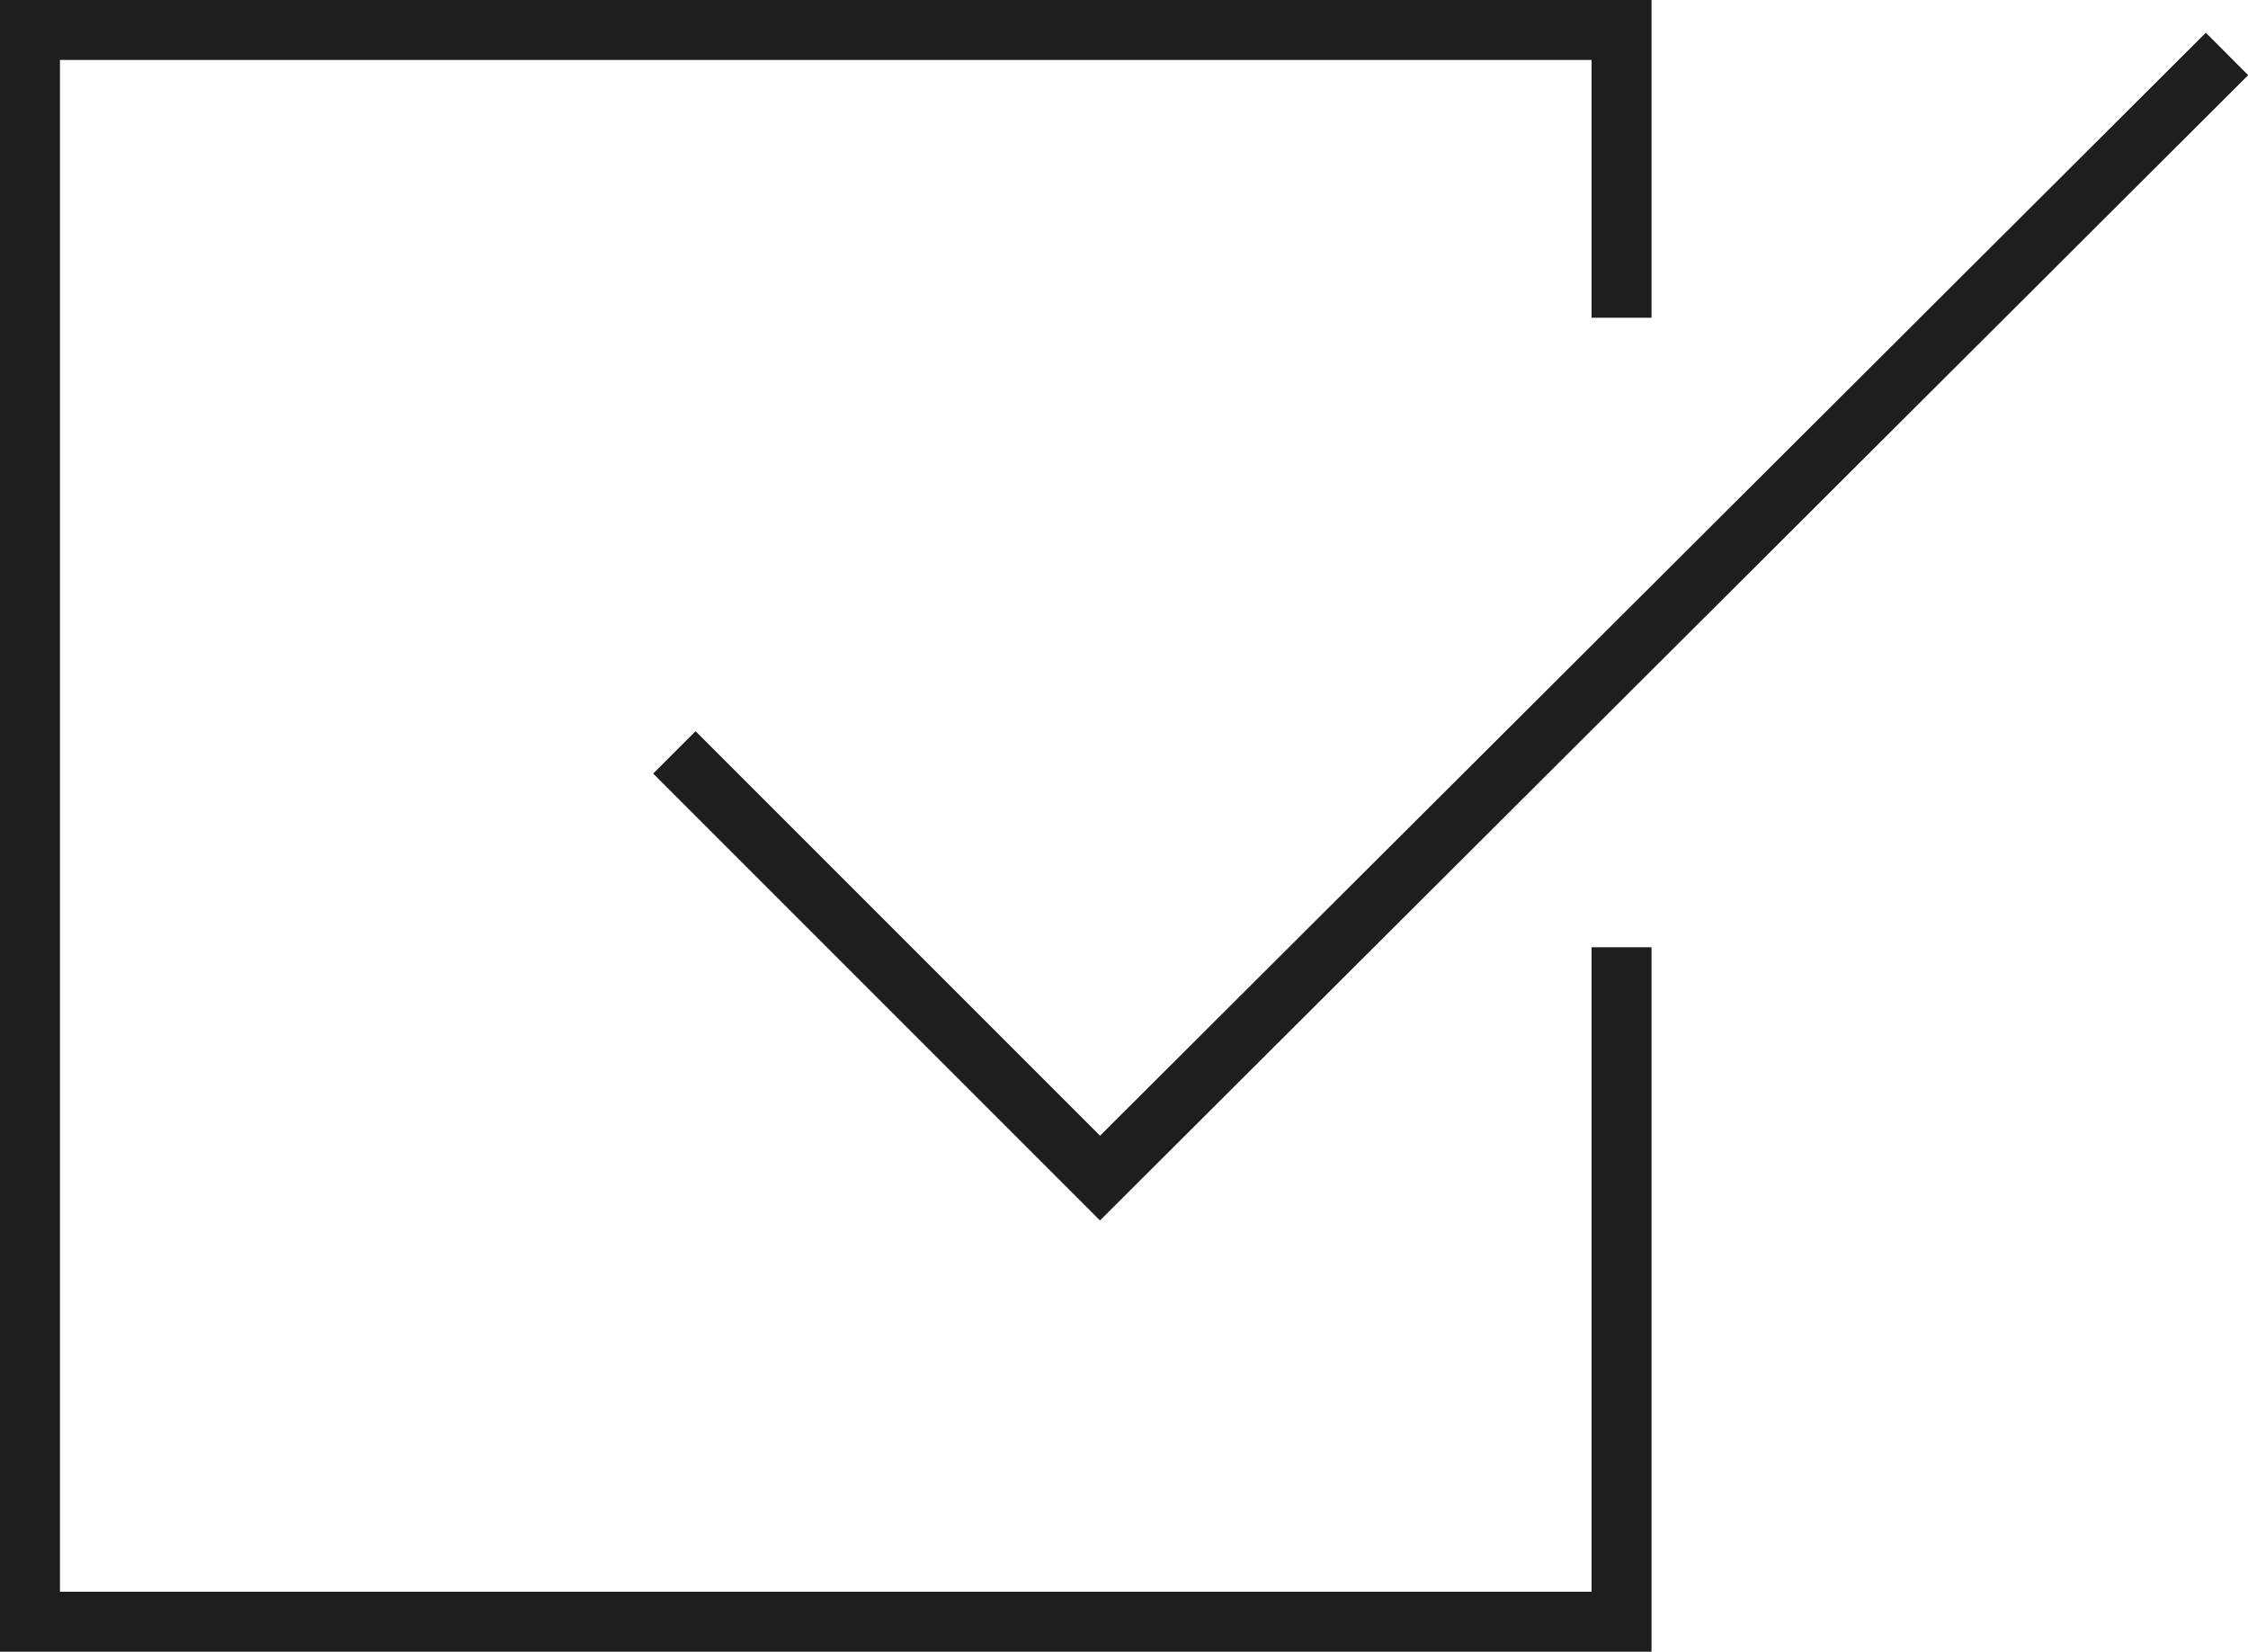<?xml version="1.0" encoding="utf-8"?>
<!-- Generator: Adobe Illustrator 27.9.1, SVG Export Plug-In . SVG Version: 6.00 Build 0)  -->
<svg version="1.1" id="レイヤー_1" xmlns="http://www.w3.org/2000/svg" xmlns:xlink="http://www.w3.org/1999/xlink" x="0px"
	 y="0px" viewBox="0 0 75 55.1" style="enable-background:new 0 0 75 55.1;" xml:space="preserve">
<style type="text/css">
	.st0{fill:none;stroke:#1E1E1E;stroke-width:2;stroke-miterlimit:10;}
</style>
<polyline class="st0" points="54.1,31.6 54.1,54.1 1,54.1 1,1 54.1,1 54.1,10.6 "/>
<polyline class="st0" points="74.3,1.8 36.7,39.3 22.5,25.1 "/>
</svg>

